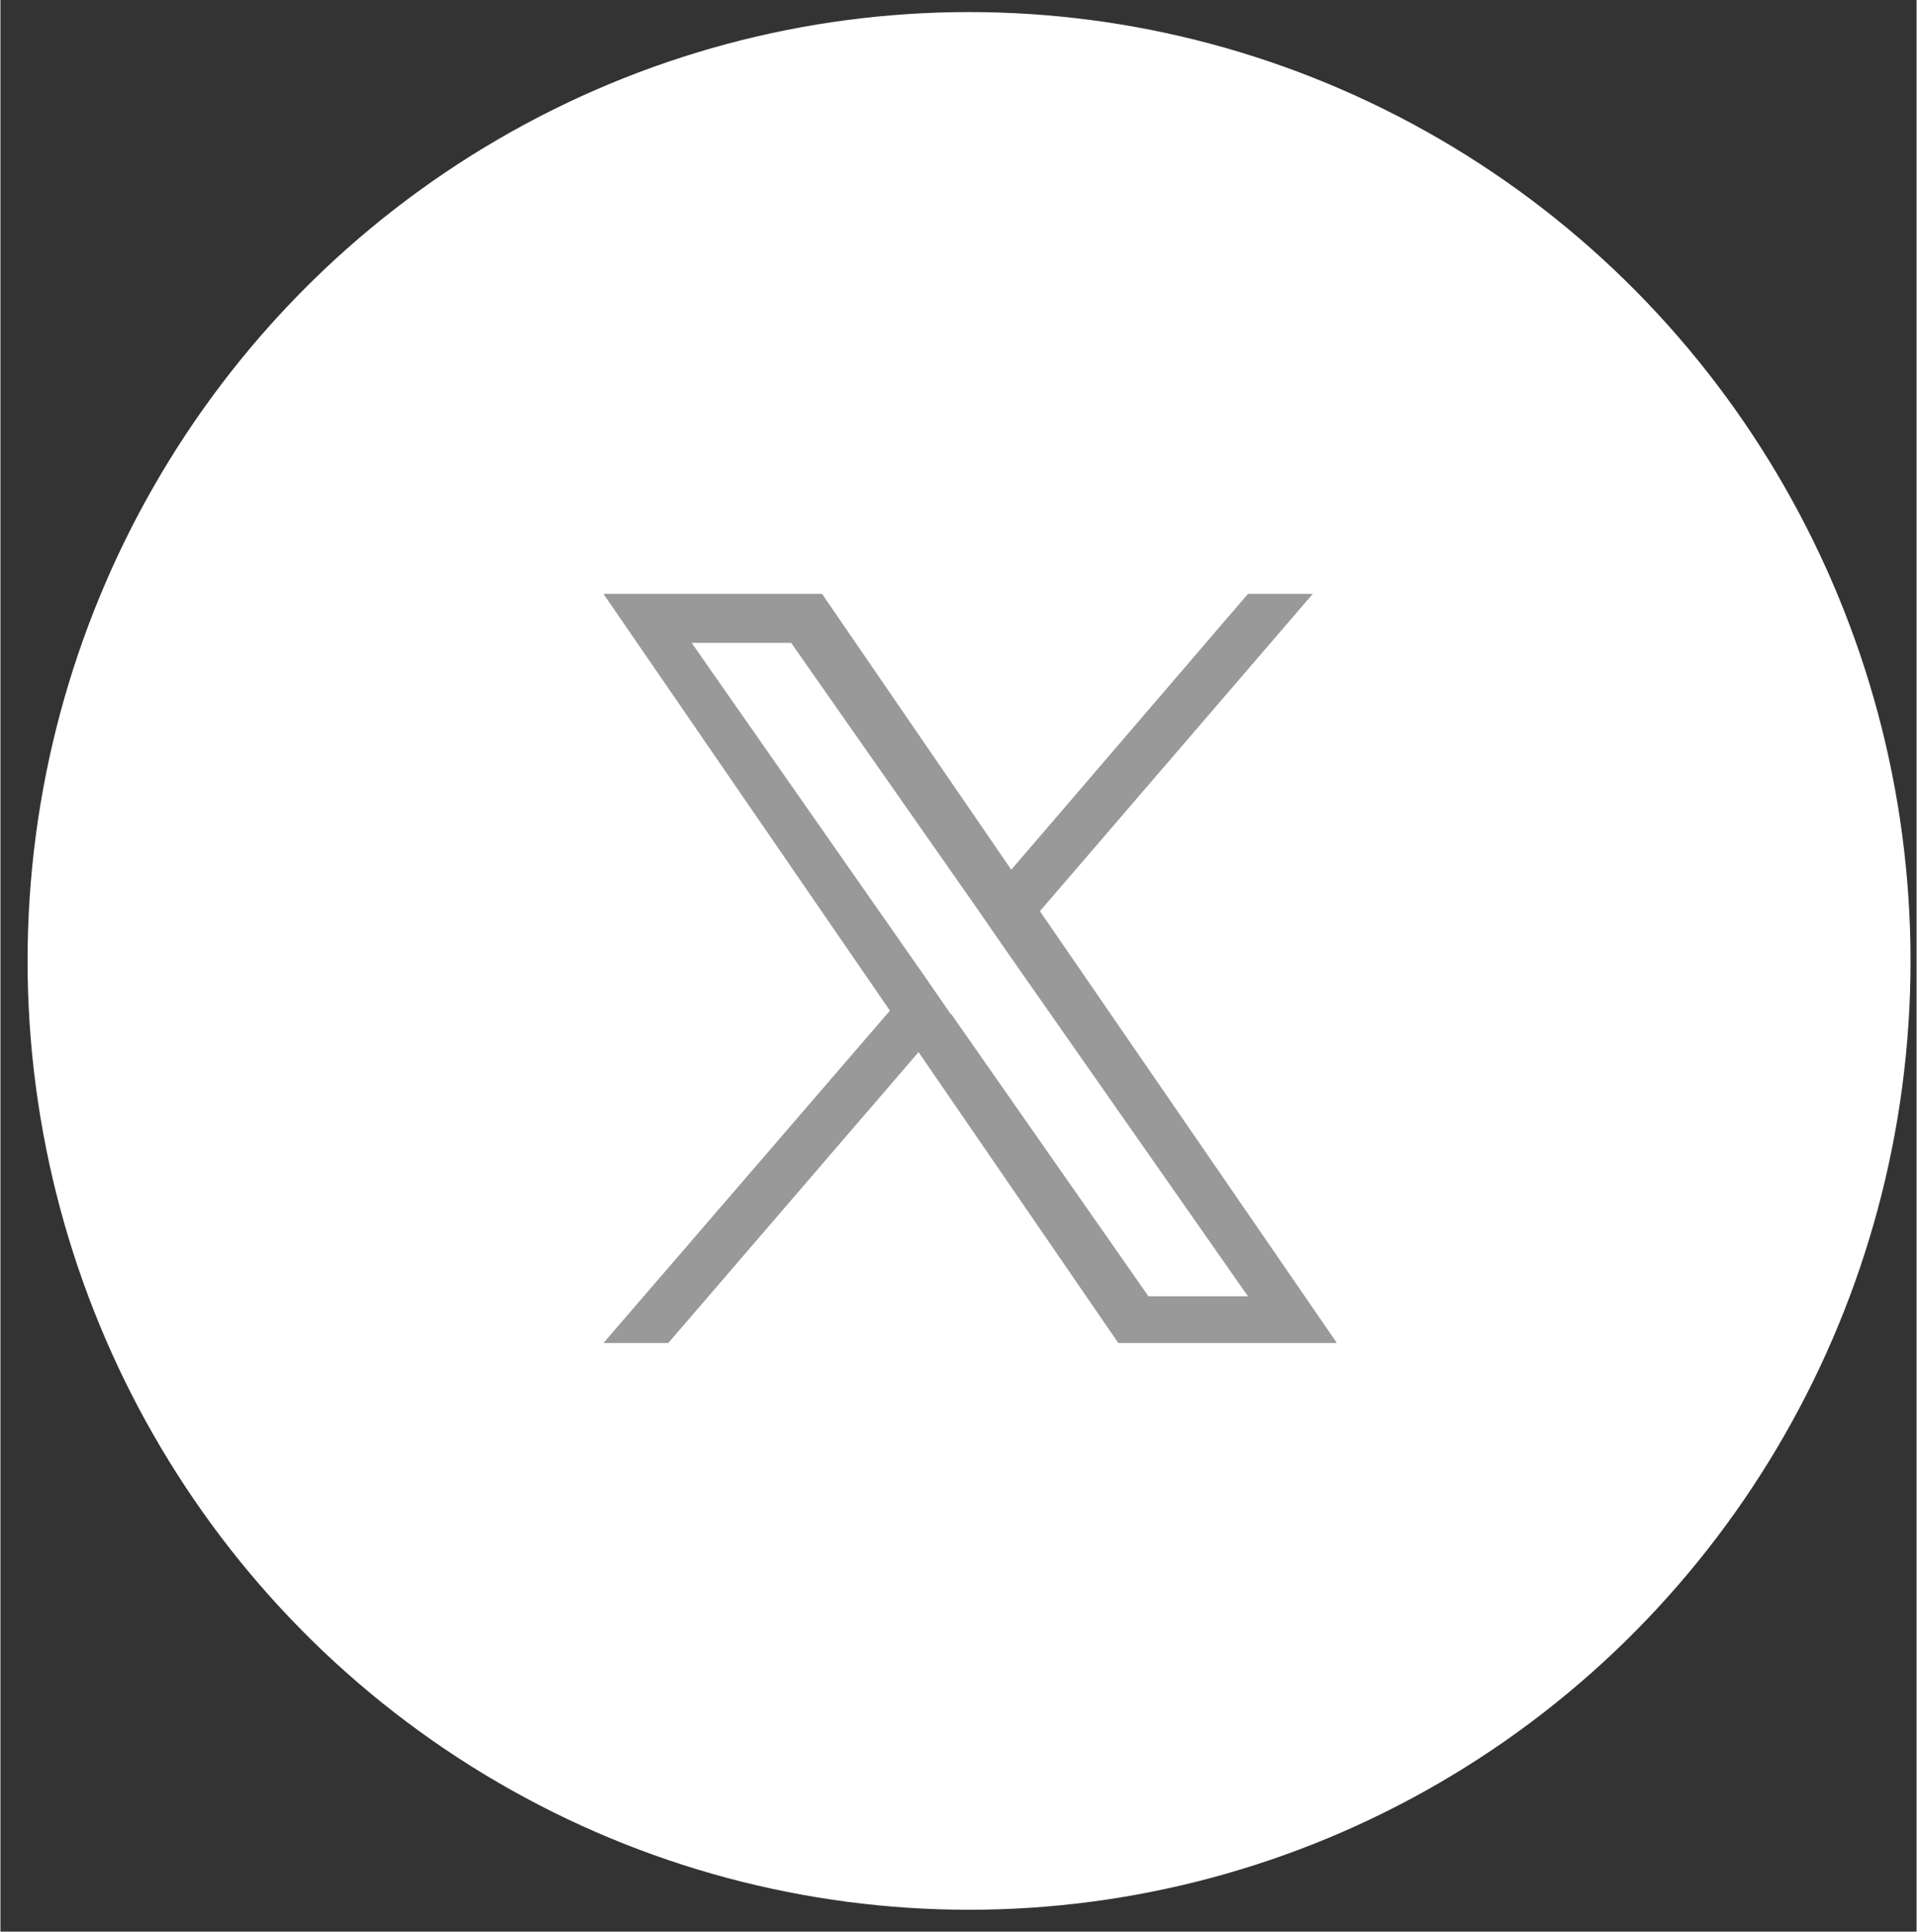 <?xml version="1.0" encoding="UTF-8"?><svg id="ico_fixed_x" xmlns="http://www.w3.org/2000/svg" width="8.97mm" height="9.04mm" viewBox="0 0 25.42 25.63"><rect x="0" y="0" width="25.42" height="25.63" fill="#333333" stroke="none"/><defs><style>.cls-1{fill:#999;}.cls-1,.cls-2{stroke-width:0px;}.cls-2{fill:#fff;}</style></defs><ellipse class="cls-2" cx="12.85" cy="12.75" rx="12.49" ry="12.59"/><path class="cls-1" d="M13.79,12.09l3.62-4.21h-.86l-3.14,3.66-2.51-3.66h-2.9l3.8,5.53-3.8,4.41h.86l3.32-3.86,2.65,3.86h2.9l-3.94-5.73h0ZM12.61,13.46l-.38-.55-3.06-4.38h1.32l2.47,3.53.38.55,3.21,4.59h-1.32l-2.62-3.75h0Z"/></svg>